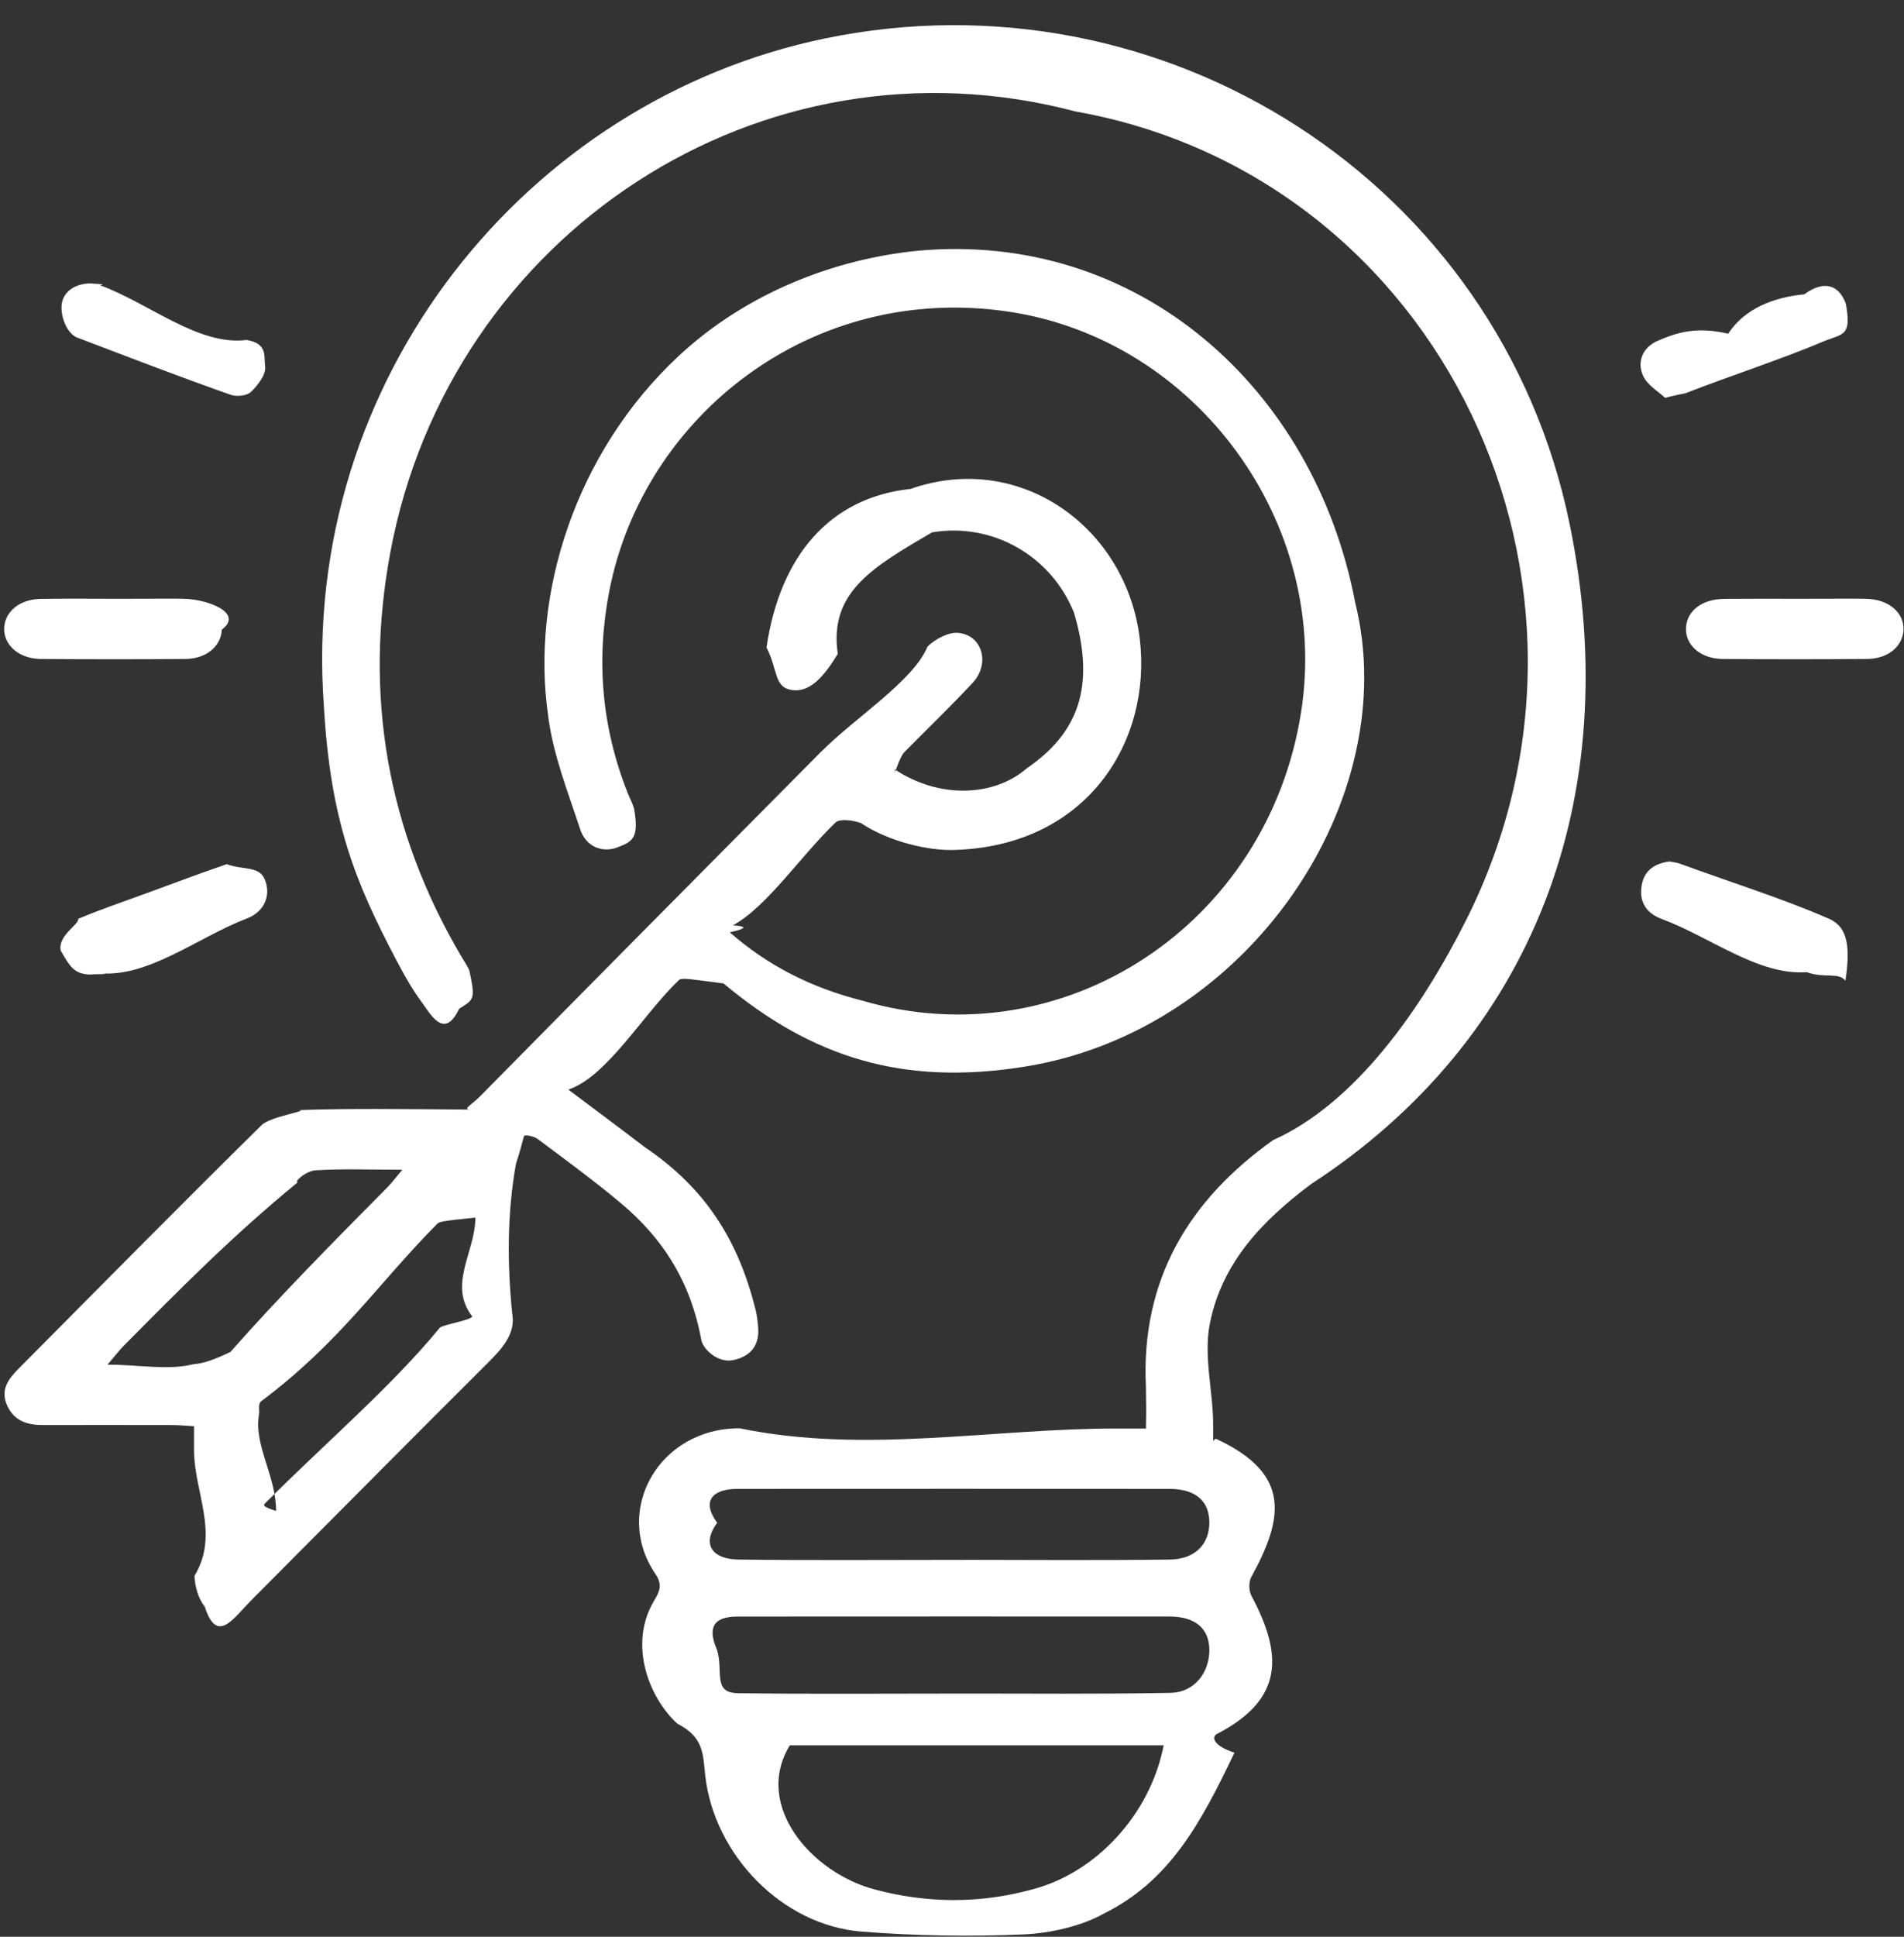<svg
        xmlns="http://www.w3.org/2000/svg"
        xmlns:xlink="http://www.w3.org/1999/xlink"
        width="60px" height="61px">
    <rect width="100%" height="100%" fill="#333333" stroke="none"/>
    <path fill-rule="evenodd"  fill="rgb(255, 255, 255)"
          d="M58.845,20.754 C57.328,20.767 55.810,20.766 54.293,20.755 C53.599,20.751 53.114,20.331 53.129,19.791 C53.144,19.250 53.623,18.871 54.330,18.862 C55.78,18.852 55.826,18.859 56.574,18.860 C57.323,18.860 58.71,18.850 58.819,18.862 C59.513,18.874 59.999,19.290 59.984,19.827 C59.969,20.349 59.505,20.749 58.845,20.754 ZM57.515,10.732 C56.19,11.298 54.513,11.839 53.11,12.387 C52.895,12.429 52.773,12.452 52.473,12.532 C52.272,12.338 51.904,12.132 51.771,11.822 C51.581,11.383 51.768,10.937 52.239,10.734 C52.830,10.479 53.442,10.274 54.46,10.51 C54.982,9.707 55.917,9.360 56.857,9.27 C57.507,8.796 57.963,8.994 58.169,9.572 C58.342,10.56 58.115,10.504 57.515,10.732 ZM41.325,37.288 C39.788,38.434 38.507,39.765 38.126,41.686 C37.917,42.735 38.24,43.850 38.23,44.935 C38.23,45.69 38.211,45.240 38.353,45.332 C40.73,46.445 40.420,47.864 39.429,49.676 C39.344,49.830 39.354,50.117 39.442,50.273 C40.432,52.13 40.45,53.531 38.339,54.618 C38.170,54.726 38.26,54.996 38.9,55.203 C37.818,57.479 36.831,59.264 34.764,60.281 C34.1,60.657 33.102,60.891 32.255,60.927 C30.554,60.999 28.839,60.973 27.141,60.837 C24.647,60.636 22.496,58.417 22.222,55.906 C22.150,55.240 22.18,54.717 21.344,54.288 C20.44,53.462 19.793,51.775 20.617,50.408 C20.792,50.118 20.882,49.907 20.654,49.574 C19.297,47.586 20.761,44.974 23.311,44.987 C27.269,45.8 31.226,44.993 35.184,44.993 C35.454,44.993 35.723,44.993 36.112,44.993 C36.112,44.501 36.129,44.87 36.110,43.675 C35.950,40.306 37.469,37.791 40.118,35.910 C42.705,34.75 44.780,31.809 46.208,28.966 C51.519,18.390 45.417,5.558 33.889,3.51 C23.978,0.896 14.175,7.378 12.302,17.389 C11.459,21.895 12.202,26.167 14.542,30.132 C14.627,30.275 14.724,30.414 14.790,30.567 C14.997,31.51 14.919,31.480 14.466,31.774 C13.999,32.77 13.569,31.943 13.261,31.525 C12.977,31.140 12.742,30.716 12.517,30.291 C11.181,27.767 10.412,25.85 10.205,22.223 C9.461,11.921 16.605,3.161 25.984,1.214 C36.654,-1.0 47.261,5.720 49.468,16.525 C51.222,25.110 48.322,32.73 41.325,37.288 ZM27.597,59.52 C29.239,59.95 30.884,59.96 32.526,59.51 C34.523,58.996 36.246,57.16 36.67,54.971 C32.46,54.971 28.64,54.971 24.89,54.971 C23.733,56.856 25.567,58.998 27.597,59.52 ZM23.261,53.33 C25.528,53.36 27.795,53.34 30.62,53.34 C32.329,53.34 34.596,53.36 36.863,53.32 C37.670,53.31 38.113,52.648 38.110,51.969 C38.107,51.291 37.667,50.915 36.854,50.914 C32.320,50.912 27.786,50.912 23.252,50.915 C22.444,50.915 22.3,51.297 22.6,51.977 C22.8,52.656 22.448,53.32 23.261,53.33 ZM36.849,46.894 C32.315,46.891 27.781,46.891 23.247,46.894 C22.442,46.894 22.1,47.280 22.6,47.962 C22.10,48.640 22.448,49.11 23.265,49.12 C25.532,49.15 27.799,49.13 30.66,49.13 C32.333,49.13 34.600,49.15 36.867,49.12 C37.671,49.11 38.115,48.623 38.110,47.944 C38.105,47.267 37.666,46.894 36.849,46.894 ZM14.89,34.949 C14.517,34.955 14.829,34.834 15.134,34.524 C18.696,30.912 22.269,27.310 25.843,23.709 C26.961,22.583 28.78,21.455 29.229,20.363 C29.475,20.130 29.882,19.906 30.192,19.933 C30.957,20.0 31.212,20.903 30.653,21.504 C29.957,22.253 29.216,22.961 28.498,23.690 C28.326,23.865 28.167,24.53 28.2,24.235 C29.57,25.148 31.30,25.114 32.358,24.199 C33.926,23.118 34.550,21.70 33.848,19.307 C33.129,17.502 31.267,16.446 29.370,16.768 C27.500,17.86 26.118,18.655 26.4,20.592 C25.961,21.325 25.512,21.816 24.960,21.735 C24.380,21.650 24.52,21.103 24.155,20.394 C24.574,17.521 26.142,15.670 28.692,15.40 C32.125,14.191 35.497,16.594 35.918,20.127 C36.298,23.322 34.29,26.627 30.110,26.769 C29.24,26.808 27.975,26.490 27.13,25.924 C26.835,25.819 26.449,25.790 26.329,25.906 C25.230,26.961 24.169,28.56 23.100,29.142 C23.60,29.183 23.49,29.251 22.998,29.365 C24.173,30.393 25.526,31.101 27.20,31.524 C33.489,33.353 39.940,29.156 40.999,22.442 C41.942,16.465 37.699,10.700 31.789,9.817 C25.574,8.889 20.284,13.104 19.205,18.593 C18.775,20.780 18.960,22.920 19.788,24.995 C19.850,25.151 19.933,25.299 19.979,25.459 C20.148,26.40 19.939,26.507 19.439,26.695 C18.987,26.865 18.465,26.671 18.286,26.126 C17.896,24.941 17.420,23.749 17.271,22.524 C16.729,18.75 18.110,14.263 21.390,11.209 C23.502,9.243 26.26,8.165 28.907,7.899 C35.864,7.256 41.418,12.220 42.704,18.97 C44.248,25.151 39.368,32.473 32.276,33.598 C28.468,34.203 25.61,33.322 22.8,30.974 C21.856,30.856 21.487,30.779 21.394,30.869 C20.250,31.962 19.139,33.90 17.911,34.319 C18.782,34.974 19.550,35.541 20.307,36.123 C22.27,37.446 23.271,39.103 23.809,41.244 C23.854,41.424 23.875,41.612 23.891,41.799 C23.941,42.375 23.653,42.719 23.115,42.837 C22.669,42.934 22.218,42.569 22.107,42.24 C21.763,40.331 20.859,38.979 19.561,37.892 C18.715,37.182 17.821,36.530 16.936,35.868 C16.826,35.786 16.551,35.731 16.512,35.783 C16.314,36.52 16.35,36.355 16.26,36.653 C15.979,38.222 15.983,39.794 16.14,41.363 C16.26,41.998 15.826,42.475 15.377,42.921 C12.890,45.395 10.424,47.890 7.946,50.374 C7.341,50.982 6.839,51.81 6.452,50.602 C6.249,50.352 6.138,49.962 6.129,49.632 C6.93,48.314 6.114,46.994 6.114,45.675 C6.114,45.447 6.114,45.219 6.114,44.920 C5.852,44.906 5.633,44.884 5.413,44.884 C4.60,44.881 2.706,44.882 1.352,44.883 C0.863,44.883 0.446,44.759 0.224,44.266 C0.0,43.767 0.272,43.424 0.590,43.103 C3.136,40.540 5.674,37.969 8.247,35.434 C8.526,35.160 9.8,34.977 9.404,34.964 C10.964,34.910 12.527,34.929 14.89,34.949 ZM8.7,47.589 C8.218,47.440 8.309,47.394 8.378,47.325 C10.207,45.492 12.35,43.658 13.858,41.820 C13.958,41.720 14.85,41.583 14.88,41.462 C14.106,40.452 14.98,39.442 14.98,38.349 C13.919,38.456 13.840,38.485 13.786,38.539 C11.929,40.402 10.73,42.266 8.224,44.139 C8.118,44.246 8.19,44.421 8.16,44.566 C7.998,45.525 8.7,46.485 8.7,47.589 ZM9.955,36.859 C9.639,36.878 9.261,37.22 9.38,37.240 C7.309,38.935 5.610,40.662 3.904,42.382 C3.756,42.531 3.628,42.702 3.388,42.982 C4.414,42.982 5.267,43.17 6.114,42.965 C6.428,42.945 6.804,42.800 7.26,42.582 C8.770,40.872 10.485,39.132 12.206,37.399 C12.333,37.271 12.441,37.124 12.678,36.842 C11.654,36.842 10.802,36.807 9.955,36.859 ZM7.783,28.927 C6.229,29.520 4.664,30.81 3.102,30.650 C3.7,30.685 2.898,30.682 2.823,30.693 C2.305,30.676 2.18,30.391 1.915,29.946 C1.805,29.471 2.50,29.116 2.465,28.940 C3.153,28.648 3.864,28.410 4.566,28.152 C5.424,27.838 6.280,27.514 7.145,27.219 C7.666,27.41 8.170,27.265 8.347,27.705 C8.545,28.198 8.339,28.714 7.783,28.927 ZM7.270,12.435 C5.643,11.861 4.15,11.286 2.422,10.628 C2.163,10.521 1.935,10.1 1.938,9.674 C1.942,9.240 2.298,8.941 2.838,8.925 C2.914,8.939 3.42,8.944 3.156,8.985 C4.699,9.549 6.251,10.90 7.771,10.708 C8.45,10.819 8.311,11.236 8.355,11.544 C8.391,11.790 8.128,12.132 7.912,12.341 C7.782,12.467 7.457,12.501 7.270,12.435 ZM5.829,18.862 C6.518,18.875 7.7,19.297 6.988,19.834 C6.969,20.354 6.502,20.749 5.842,20.755 C4.325,20.767 2.807,20.766 1.290,20.755 C0.602,20.750 0.112,20.321 0.131,19.784 C0.150,19.264 0.615,18.875 1.277,18.863 C2.45,18.849 2.815,18.860 3.584,18.860 C4.332,18.860 5.81,18.850 5.829,18.862 ZM52.608,27.133 C52.734,27.159 52.839,27.167 52.935,27.202 C54.477,27.765 56.22,28.319 57.556,28.903 C58.138,29.124 58.349,29.603 58.154,30.89 C57.945,30.609 57.502,30.823 56.932,30.619 C55.406,30.73 53.887,29.506 52.367,28.945 C51.867,28.760 51.640,28.391 51.737,27.865 C51.825,27.385 52.178,27.192 52.608,27.133 Z"/>
</svg>
